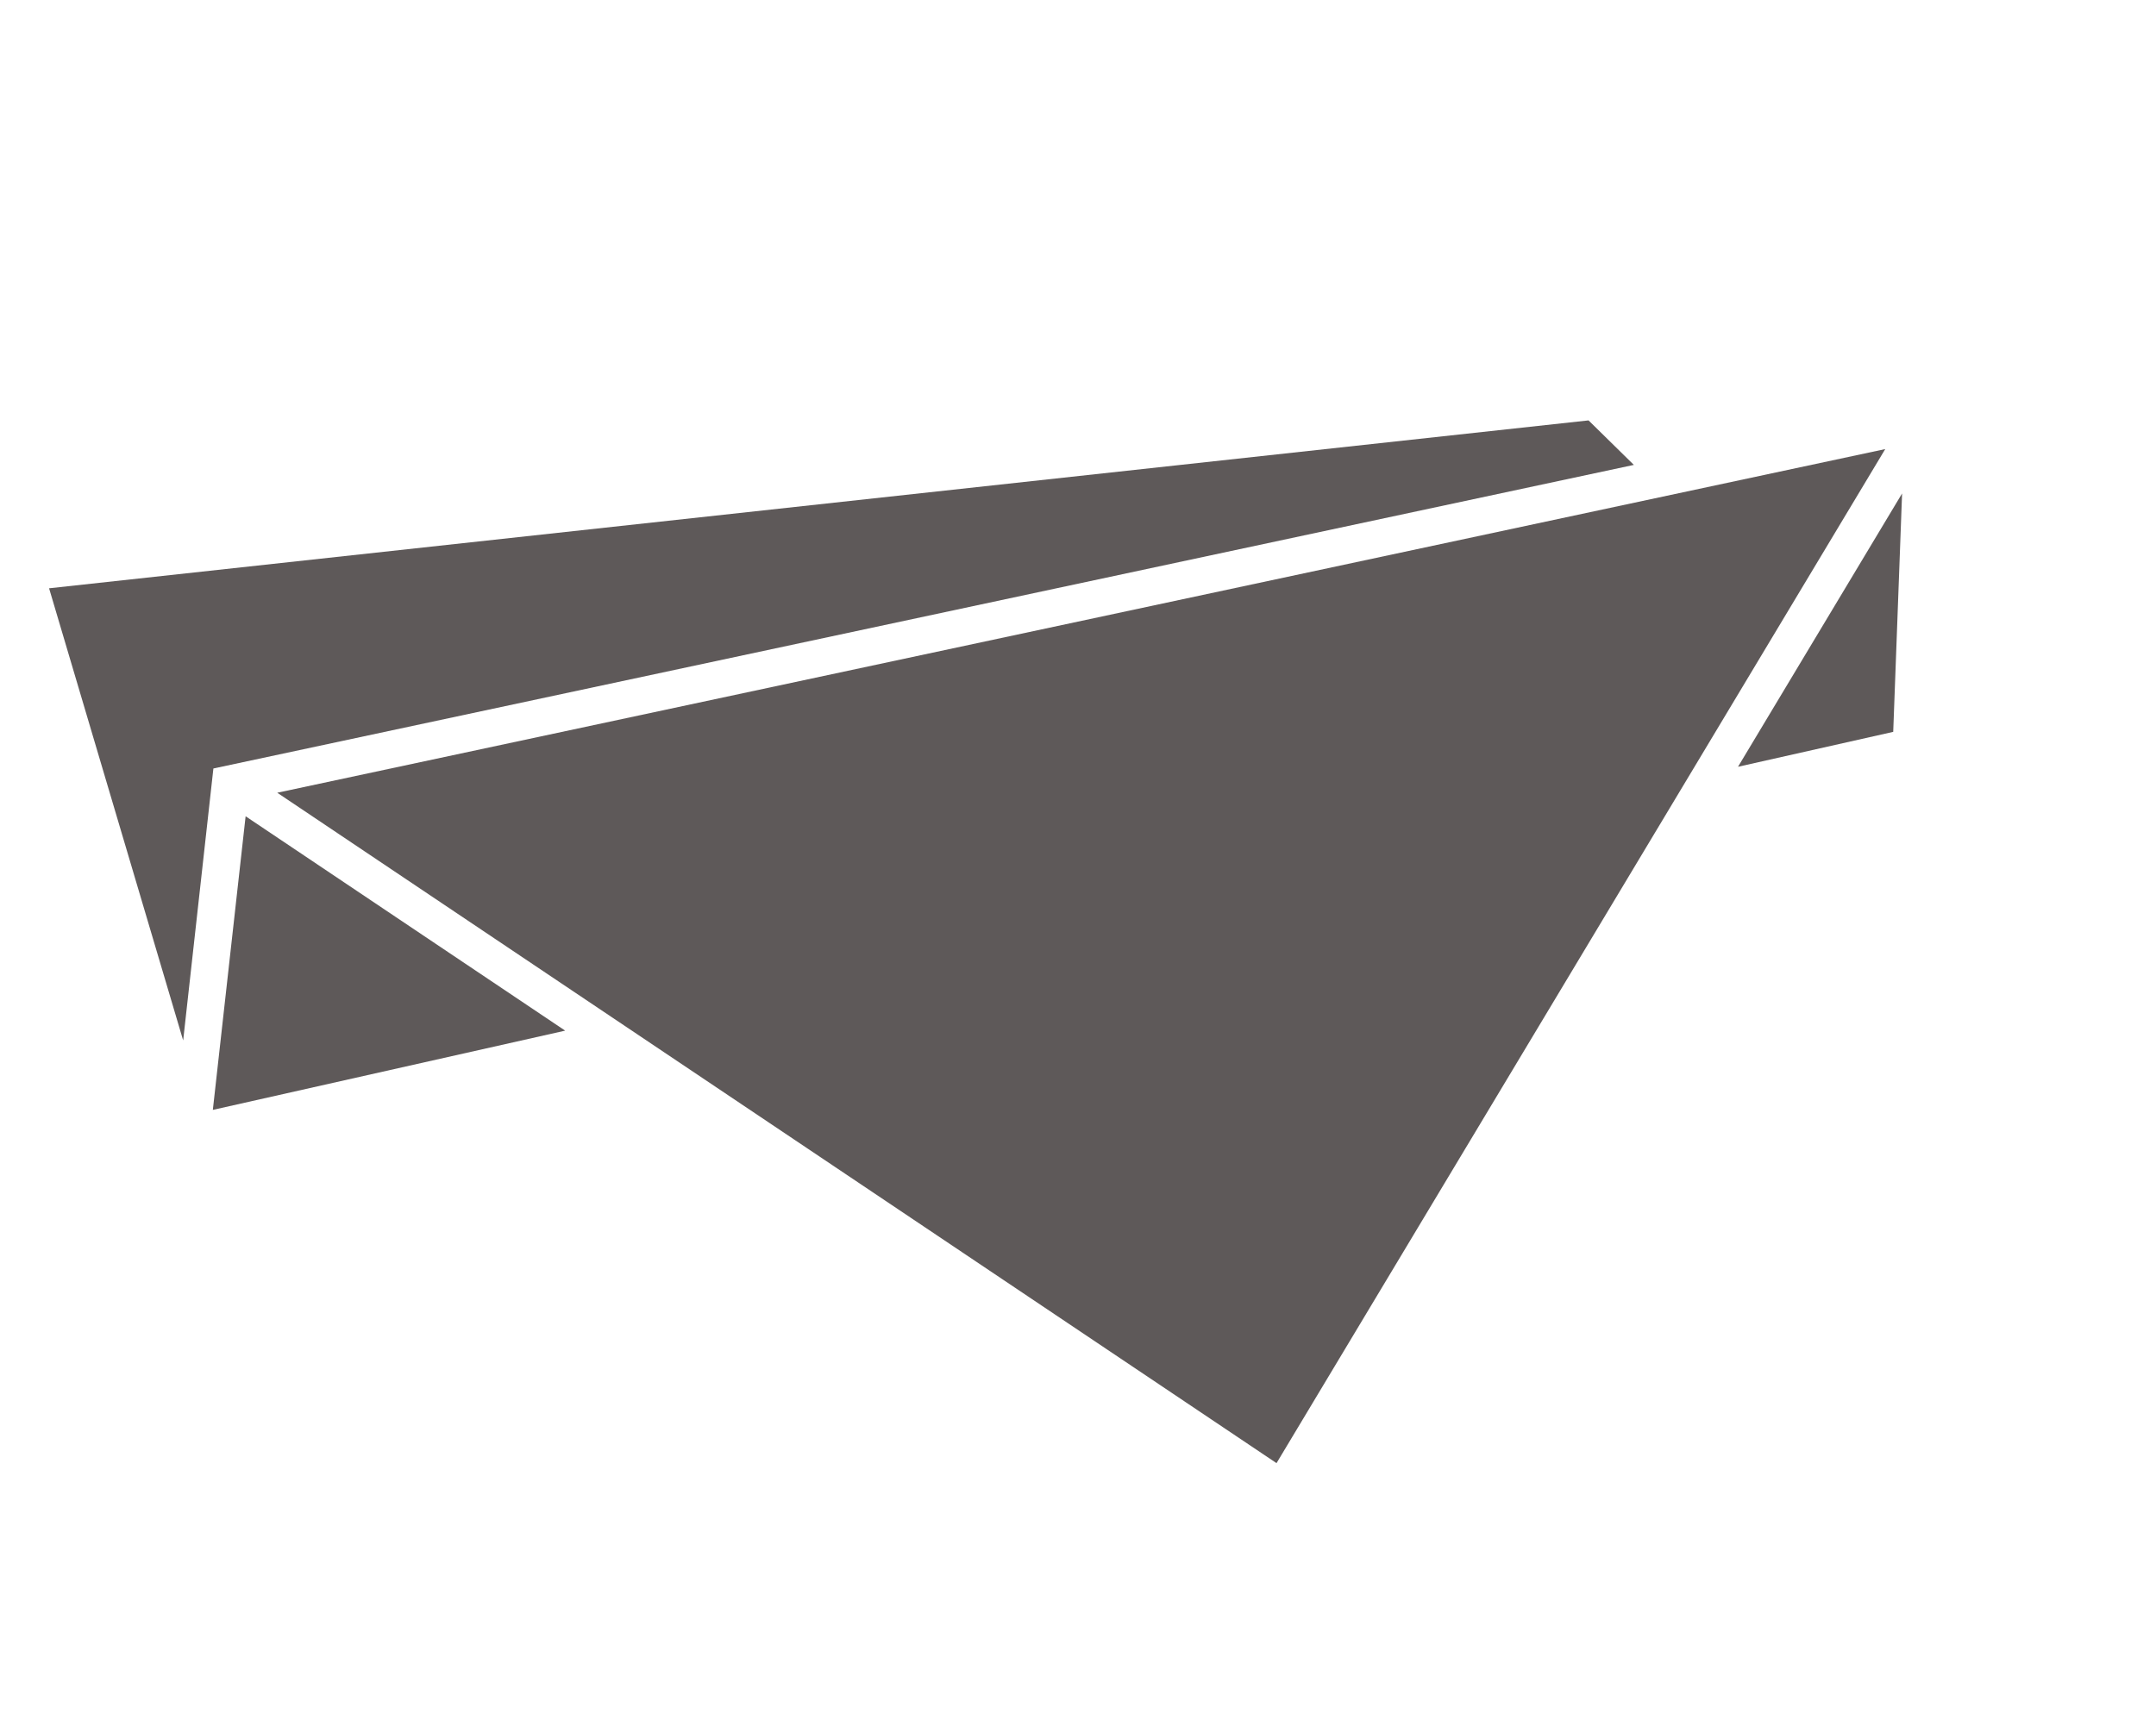 <svg xmlns="http://www.w3.org/2000/svg" width="25.732" height="20.529" viewBox="0 0 25.732 20.529">
  <g id="Raggruppa_1214" data-name="Raggruppa 1214" transform="matrix(0.921, -0.391, 0.391, 0.921, 0, 7.272)">
    <path id="Tracciato_1301" data-name="Tracciato 1301" d="M0,5.591,1.6,2.745,18.612,6.032l-.29-.7L.636,0Z" transform="translate(0 0)" fill="#5e5959"/>
    <path id="Tracciato_1302" data-name="Tracciato 1302" d="M0,2.237l1.867.34L3.076,0Z" transform="translate(18.348 7.596)" fill="#5e5959"/>
    <path id="Tracciato_1303" data-name="Tracciato 1303" d="M0,3.072l4.238.772L1.729,0Z" transform="translate(0.002 3.42)" fill="#5e5959"/>
    <path id="Tracciato_1304" data-name="Tracciato 1304" d="M7.846,12.021l11.412-8.3L0,0Z" transform="translate(2.188 3.309)" fill="#5e5959"/>
  </g>
</svg>
